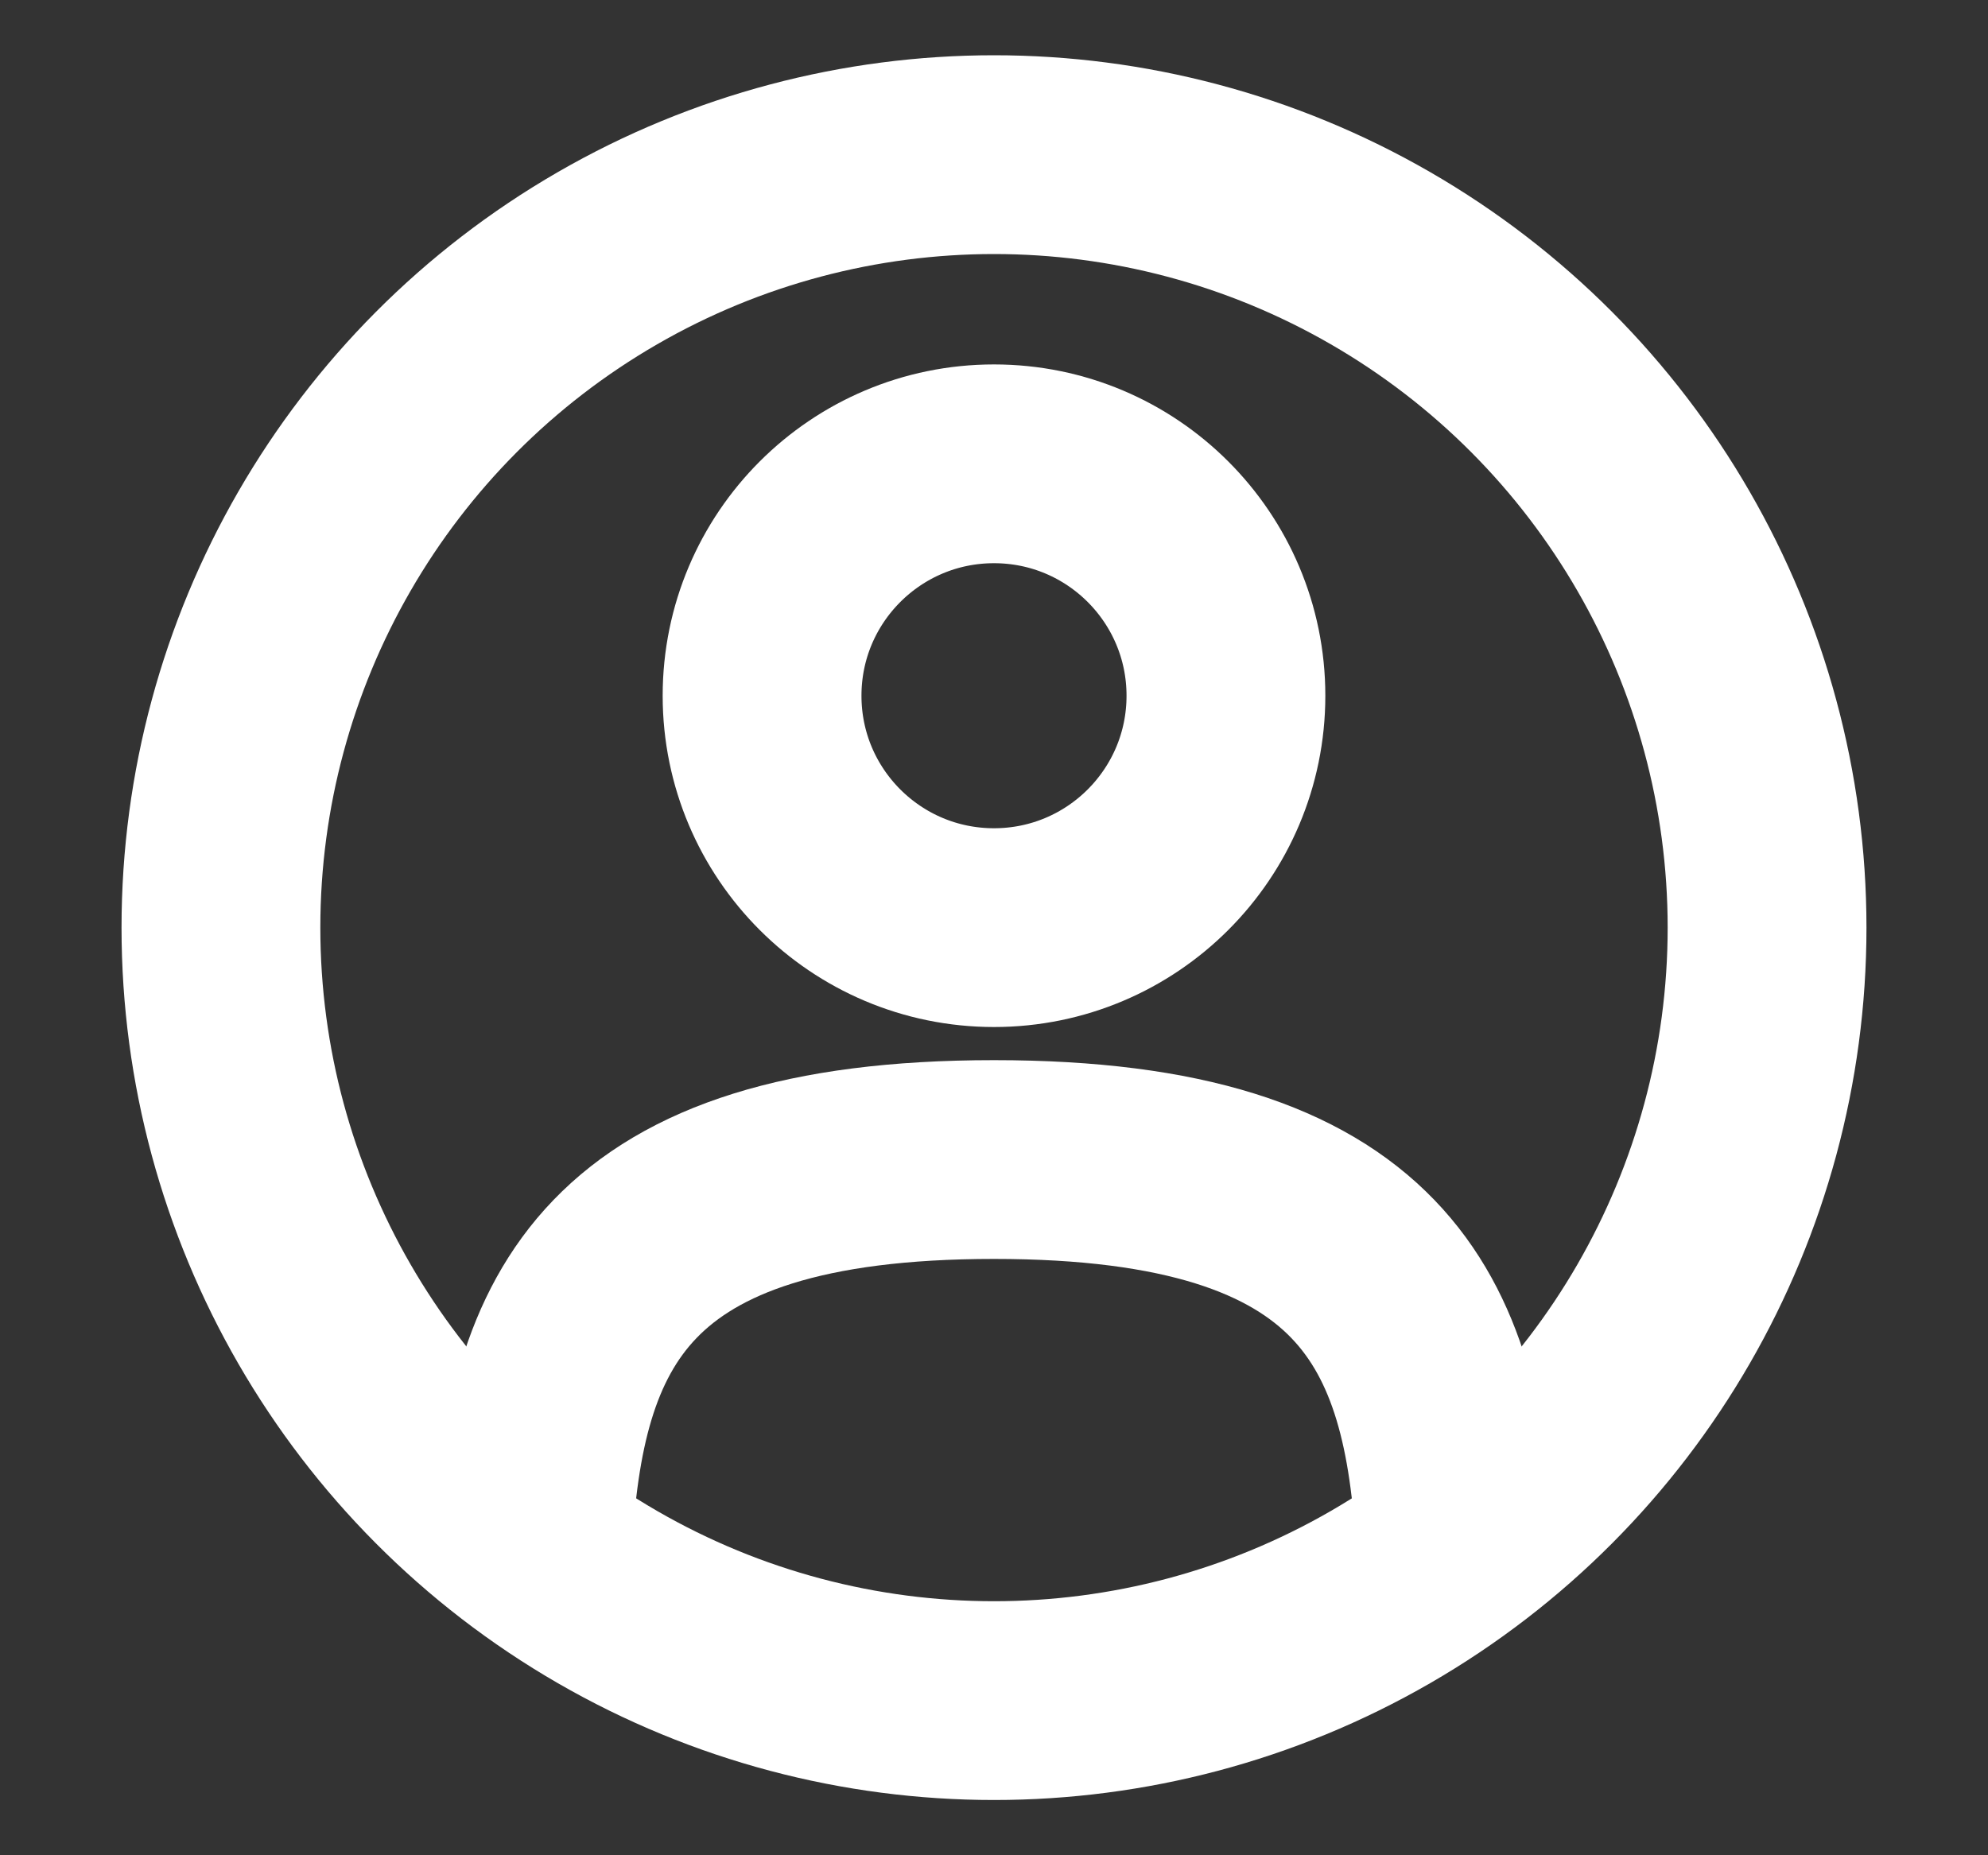 <svg width="15" height="14" viewBox="0 0 15 14" fill="none" xmlns="http://www.w3.org/2000/svg">
<rect x="0" y="0" width="15" height="14" fill="#333333" stroke="none"/>
<g clip-path="url(#clip0_5404_5482)">
<circle cx="7.5" cy="5.25" r="1.75" stroke="white" stroke-width="1.5"/>
<circle cx="7.5" cy="7" r="5.833" stroke="white" stroke-width="1.5"/>
<path d="M10.982 11.667C10.889 9.98 10.372 8.75 7.5 8.75C4.627 8.75 4.11 9.98 4.018 11.667" stroke="white" stroke-width="1.5" stroke-linecap="round"/>
</g>
<defs>
<clipPath id="clip0_5404_5482">
<rect width="14" height="14" fill="white" transform="translate(0.5)"/>
</clipPath>
</defs>
</svg>

